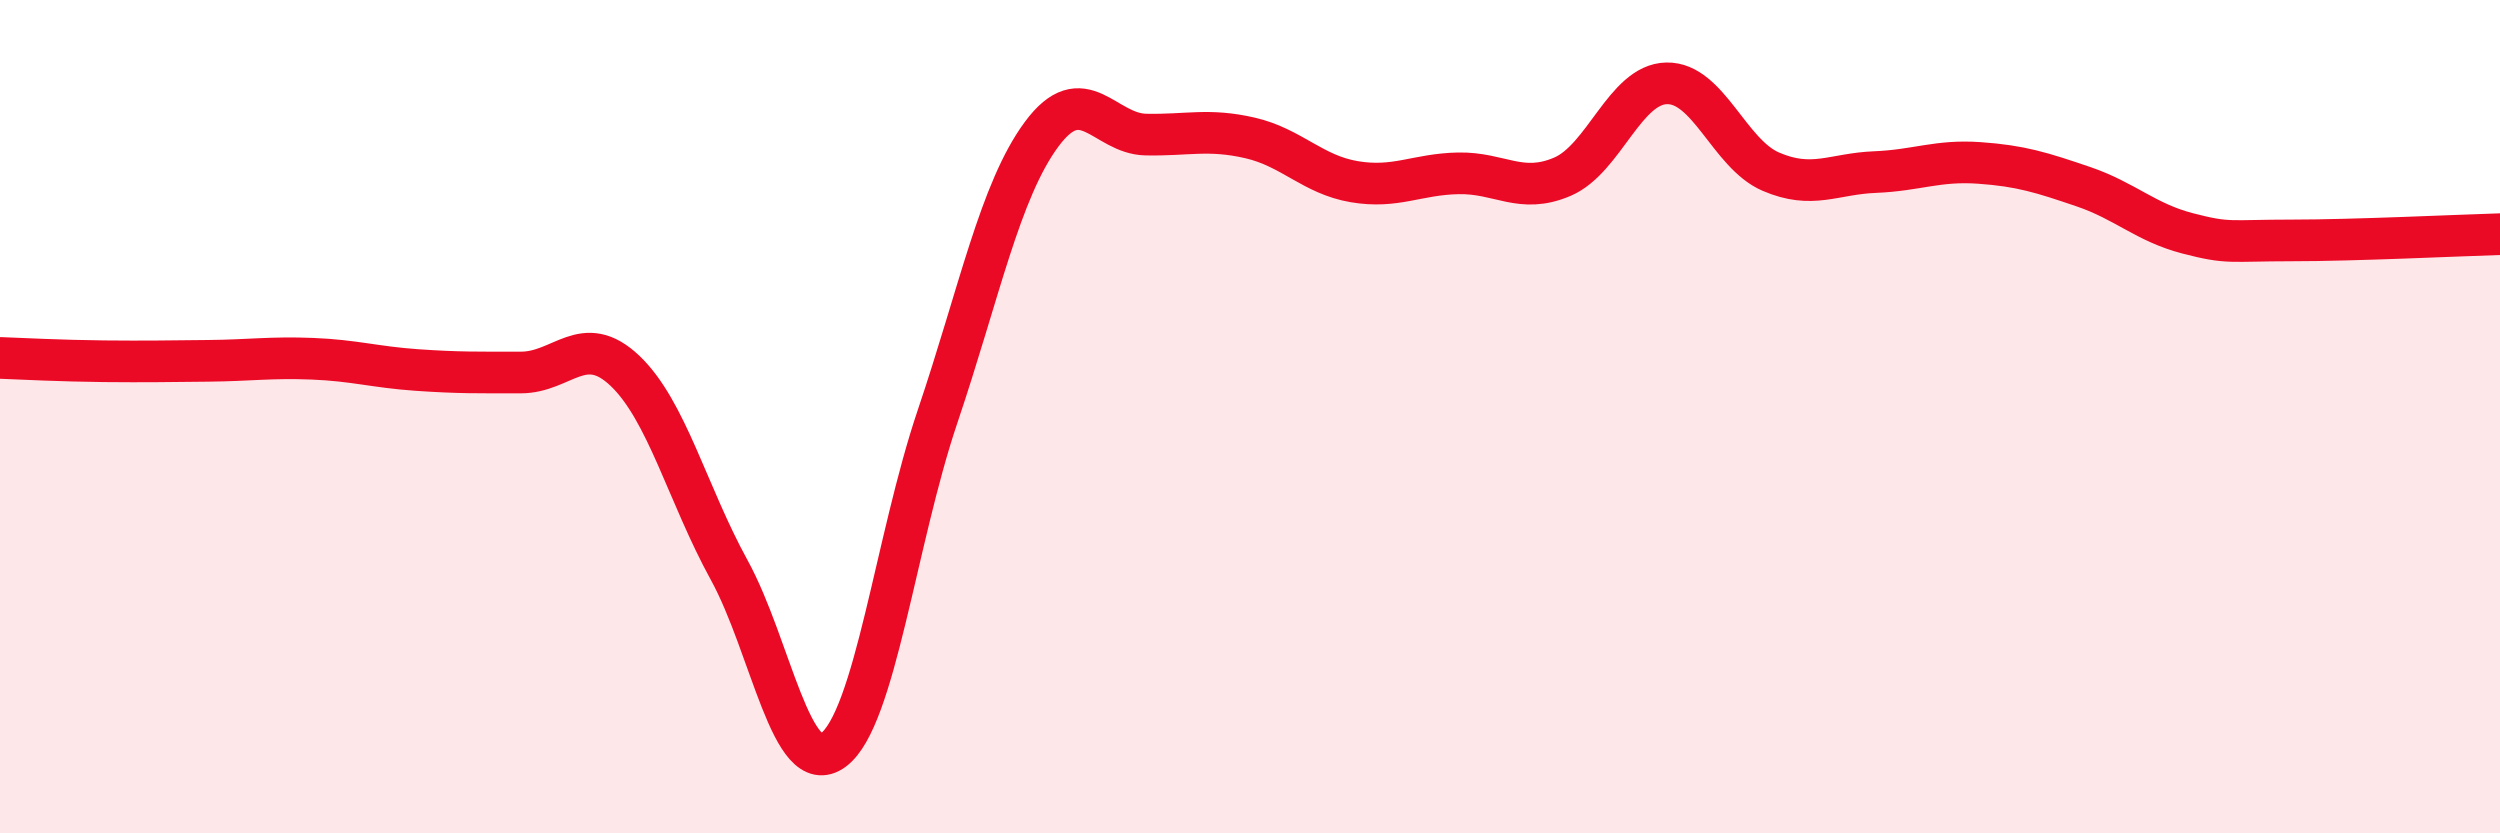 
    <svg width="60" height="20" viewBox="0 0 60 20" xmlns="http://www.w3.org/2000/svg">
      <path
        d="M 0,8.59 C 0.5,8.61 1.5,8.66 2.5,8.67 C 3.5,8.68 4,8.67 5,8.66 C 6,8.65 6.5,8.57 7.5,8.61 C 8.5,8.65 9,8.81 10,8.88 C 11,8.95 11.5,8.94 12.5,8.94 C 13.5,8.94 14,7.95 15,8.9 C 16,9.85 16.5,11.86 17.5,13.68 C 18.5,15.5 19,18.74 20,18 C 21,17.26 21.5,12.96 22.5,10 C 23.5,7.04 24,4.57 25,3.22 C 26,1.87 26.5,3.21 27.5,3.23 C 28.5,3.25 29,3.08 30,3.31 C 31,3.54 31.5,4.19 32.5,4.36 C 33.5,4.53 34,4.18 35,4.16 C 36,4.14 36.5,4.67 37.5,4.24 C 38.5,3.81 39,2.02 40,2 C 41,1.98 41.5,3.69 42.5,4.12 C 43.5,4.55 44,4.17 45,4.13 C 46,4.09 46.5,3.84 47.5,3.91 C 48.5,3.98 49,4.14 50,4.48 C 51,4.82 51.5,5.34 52.5,5.6 C 53.5,5.86 53.5,5.77 55,5.77 C 56.5,5.77 59,5.65 60,5.62L60 20L0 20Z"
        fill="#EB0A25"
        opacity="0.1"
        stroke-linecap="round"
        stroke-linejoin="round"
      />
      <path
        d="M 0,8.59 C 0.5,8.61 1.5,8.66 2.5,8.67 C 3.5,8.68 4,8.67 5,8.66 C 6,8.65 6.5,8.57 7.5,8.61 C 8.5,8.65 9,8.81 10,8.88 C 11,8.95 11.5,8.94 12.5,8.94 C 13.5,8.94 14,7.95 15,8.9 C 16,9.85 16.5,11.86 17.5,13.68 C 18.5,15.5 19,18.74 20,18 C 21,17.26 21.5,12.96 22.5,10 C 23.5,7.04 24,4.57 25,3.22 C 26,1.87 26.5,3.21 27.5,3.23 C 28.5,3.25 29,3.08 30,3.31 C 31,3.54 31.5,4.19 32.5,4.36 C 33.5,4.53 34,4.18 35,4.16 C 36,4.14 36.5,4.67 37.5,4.24 C 38.5,3.81 39,2.02 40,2 C 41,1.98 41.5,3.69 42.5,4.12 C 43.5,4.55 44,4.17 45,4.13 C 46,4.09 46.5,3.84 47.5,3.91 C 48.5,3.98 49,4.14 50,4.48 C 51,4.82 51.5,5.34 52.5,5.6 C 53.5,5.86 53.5,5.77 55,5.77 C 56.5,5.77 59,5.65 60,5.62"
        stroke="#EB0A25"
        stroke-width="1"
        fill="none"
        stroke-linecap="round"
        stroke-linejoin="round"
      />
    </svg>
  
